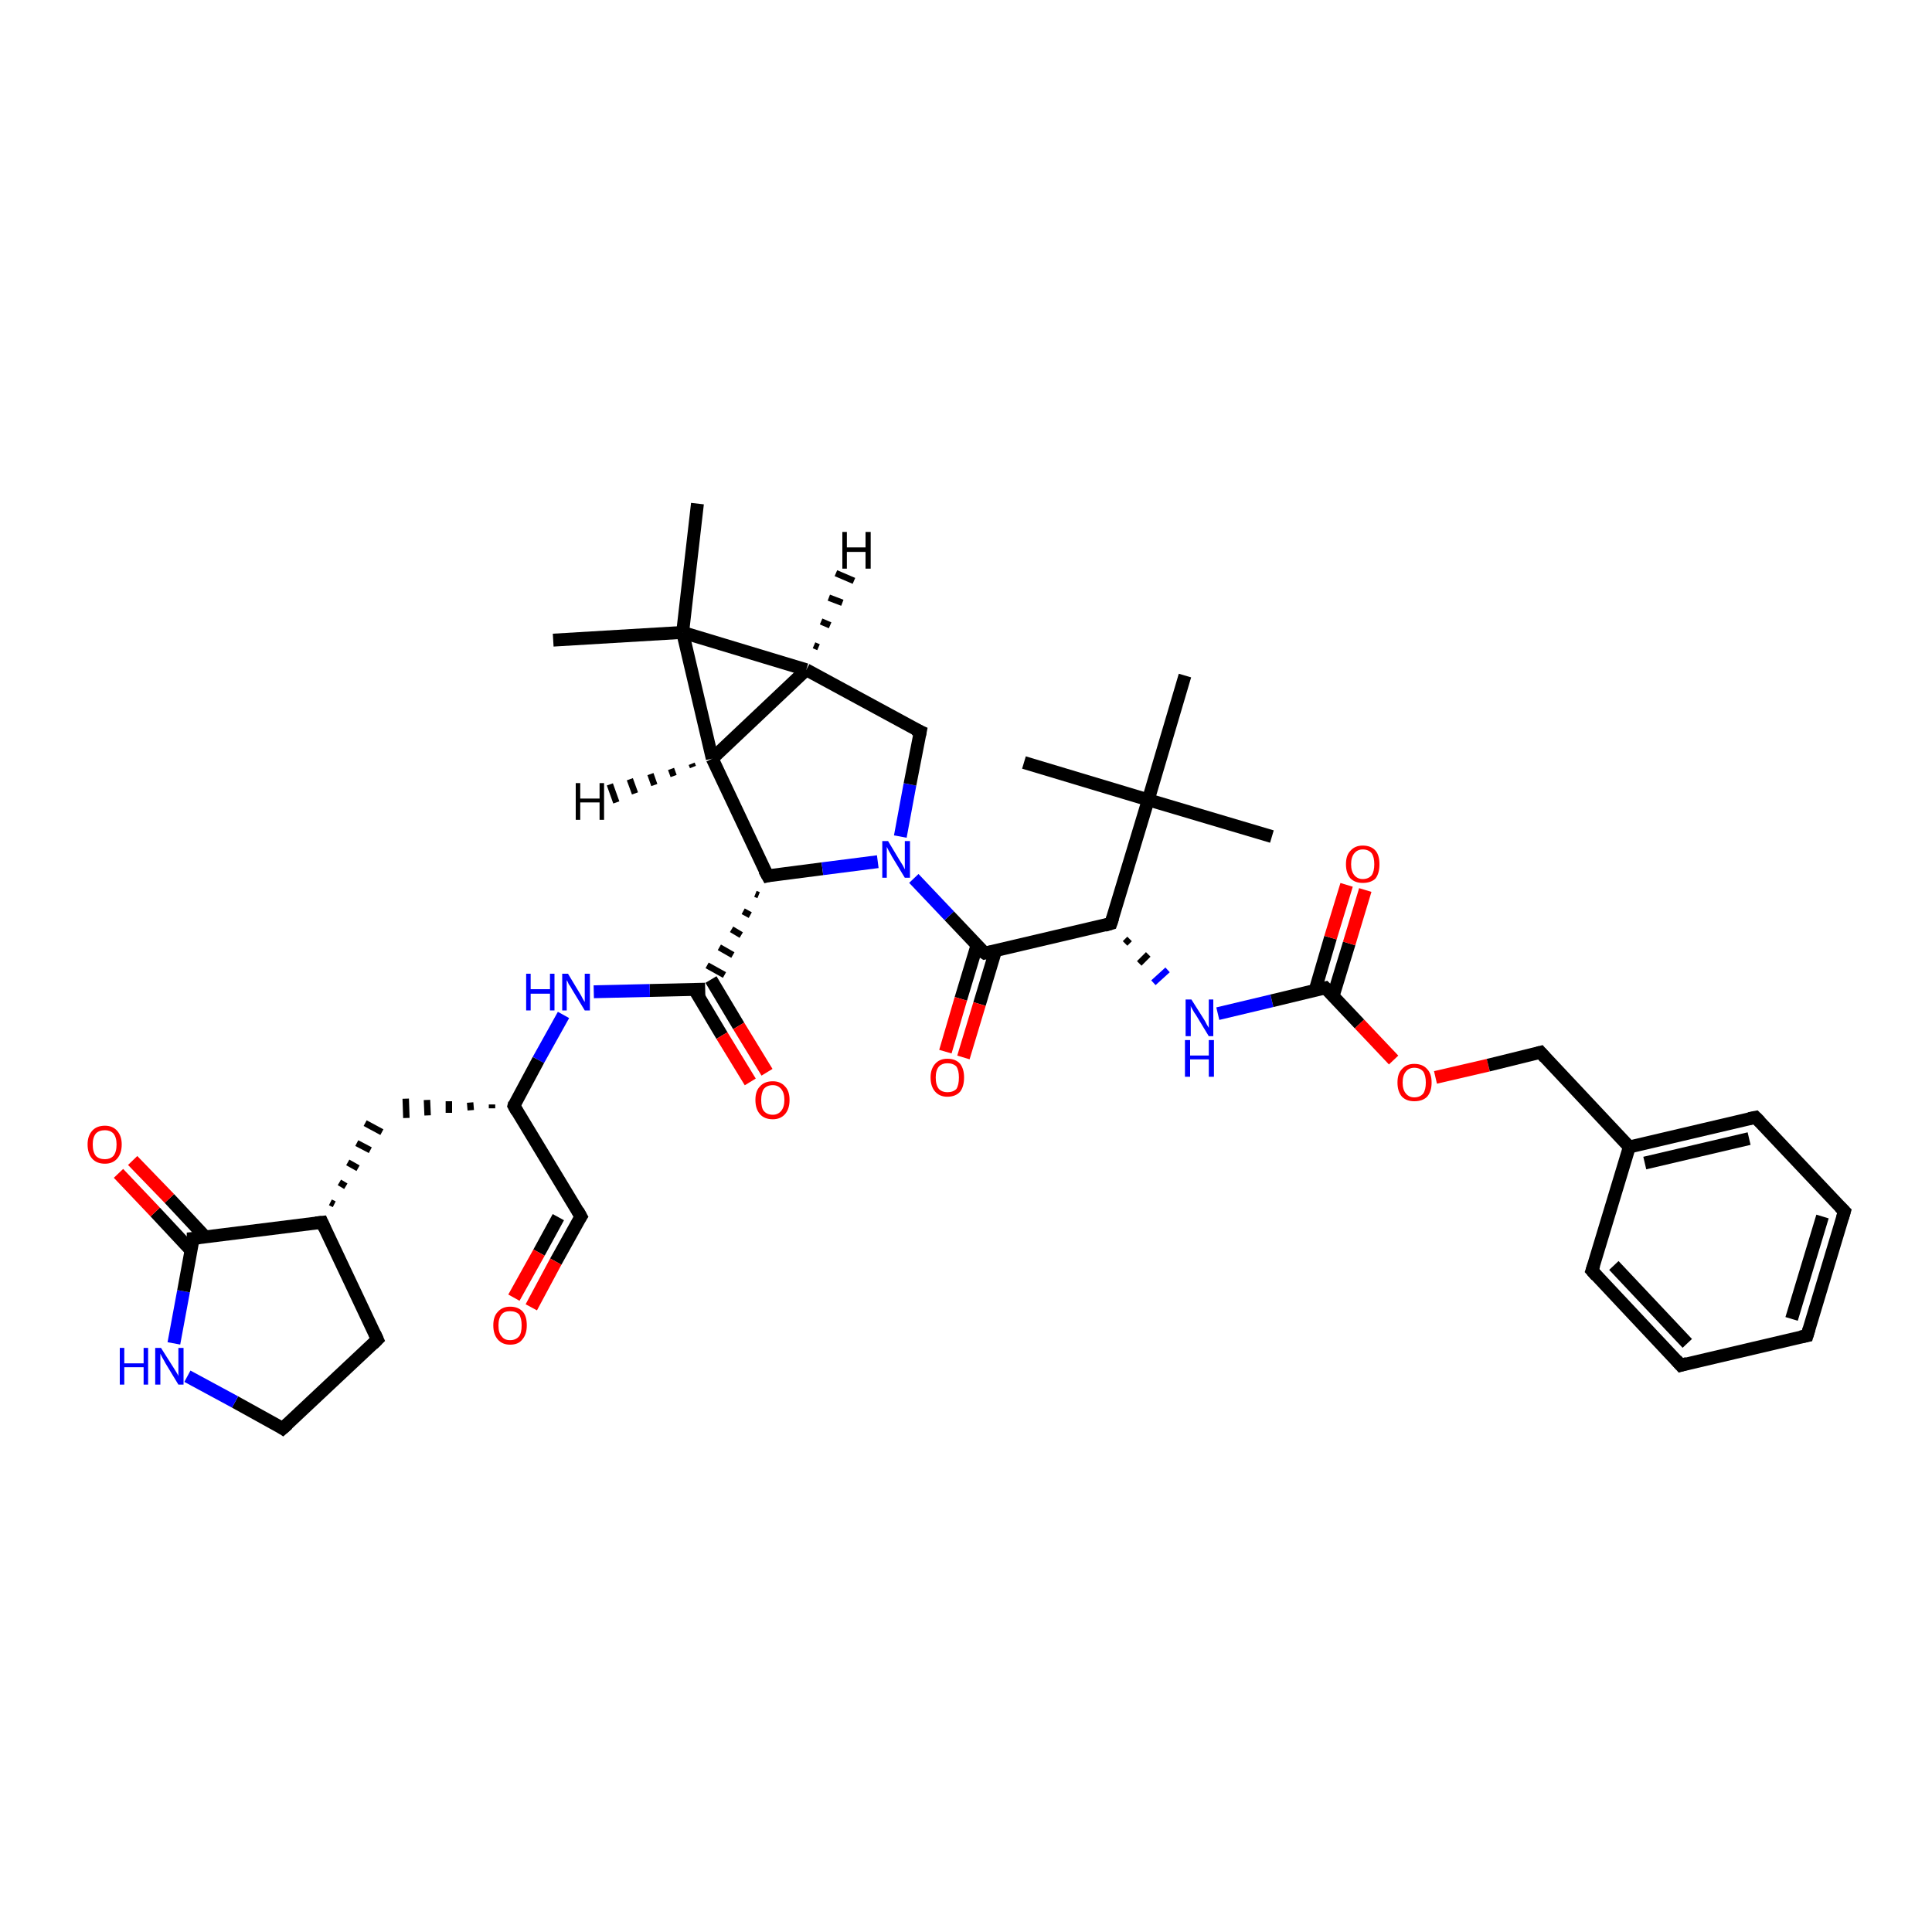 <?xml version='1.0' encoding='iso-8859-1'?>
<svg version='1.1' baseProfile='full'
              xmlns='http://www.w3.org/2000/svg'
                      xmlns:rdkit='http://www.rdkit.org/xml'
                      xmlns:xlink='http://www.w3.org/1999/xlink'
                  xml:space='preserve'
width='300px' height='300px' viewBox='0 0 300 300'>
<!-- END OF HEADER -->
<rect style='opacity:1.0;fill:#FFFFFF;stroke:none' width='300.0' height='300.0' x='0.0' y='0.0'> </rect>
<path class='bond-0 atom-0 atom-1' d='M 159.0,118.4 L 178.3,124.2' style='fill:none;fill-rule:evenodd;stroke:#000000;stroke-width:2.0px;stroke-linecap:butt;stroke-linejoin:miter;stroke-opacity:1' />
<path class='bond-1 atom-1 atom-2' d='M 178.3,124.2 L 197.5,129.9' style='fill:none;fill-rule:evenodd;stroke:#000000;stroke-width:2.0px;stroke-linecap:butt;stroke-linejoin:miter;stroke-opacity:1' />
<path class='bond-2 atom-1 atom-3' d='M 178.3,124.2 L 184.0,104.9' style='fill:none;fill-rule:evenodd;stroke:#000000;stroke-width:2.0px;stroke-linecap:butt;stroke-linejoin:miter;stroke-opacity:1' />
<path class='bond-3 atom-1 atom-4' d='M 178.3,124.2 L 172.5,143.4' style='fill:none;fill-rule:evenodd;stroke:#000000;stroke-width:2.0px;stroke-linecap:butt;stroke-linejoin:miter;stroke-opacity:1' />
<path class='bond-4 atom-4 atom-5' d='M 174.7,146.5 L 175.4,145.8' style='fill:none;fill-rule:evenodd;stroke:#000000;stroke-width:1.0px;stroke-linecap:butt;stroke-linejoin:miter;stroke-opacity:1' />
<path class='bond-4 atom-4 atom-5' d='M 176.9,149.6 L 178.3,148.2' style='fill:none;fill-rule:evenodd;stroke:#000000;stroke-width:1.0px;stroke-linecap:butt;stroke-linejoin:miter;stroke-opacity:1' />
<path class='bond-4 atom-4 atom-5' d='M 179.1,152.6 L 181.3,150.6' style='fill:none;fill-rule:evenodd;stroke:#0000FF;stroke-width:1.0px;stroke-linecap:butt;stroke-linejoin:miter;stroke-opacity:1' />
<path class='bond-5 atom-5 atom-6' d='M 189.1,157.4 L 197.5,155.4' style='fill:none;fill-rule:evenodd;stroke:#0000FF;stroke-width:2.0px;stroke-linecap:butt;stroke-linejoin:miter;stroke-opacity:1' />
<path class='bond-5 atom-5 atom-6' d='M 197.5,155.4 L 205.8,153.4' style='fill:none;fill-rule:evenodd;stroke:#000000;stroke-width:2.0px;stroke-linecap:butt;stroke-linejoin:miter;stroke-opacity:1' />
<path class='bond-6 atom-6 atom-7' d='M 207.0,154.7 L 209.5,146.5' style='fill:none;fill-rule:evenodd;stroke:#000000;stroke-width:2.0px;stroke-linecap:butt;stroke-linejoin:miter;stroke-opacity:1' />
<path class='bond-6 atom-6 atom-7' d='M 209.5,146.5 L 212.0,138.2' style='fill:none;fill-rule:evenodd;stroke:#FF0000;stroke-width:2.0px;stroke-linecap:butt;stroke-linejoin:miter;stroke-opacity:1' />
<path class='bond-6 atom-6 atom-7' d='M 204.2,153.8 L 206.6,145.6' style='fill:none;fill-rule:evenodd;stroke:#000000;stroke-width:2.0px;stroke-linecap:butt;stroke-linejoin:miter;stroke-opacity:1' />
<path class='bond-6 atom-6 atom-7' d='M 206.6,145.6 L 209.1,137.4' style='fill:none;fill-rule:evenodd;stroke:#FF0000;stroke-width:2.0px;stroke-linecap:butt;stroke-linejoin:miter;stroke-opacity:1' />
<path class='bond-7 atom-6 atom-8' d='M 205.8,153.4 L 211.1,159.0' style='fill:none;fill-rule:evenodd;stroke:#000000;stroke-width:2.0px;stroke-linecap:butt;stroke-linejoin:miter;stroke-opacity:1' />
<path class='bond-7 atom-6 atom-8' d='M 211.1,159.0 L 216.4,164.6' style='fill:none;fill-rule:evenodd;stroke:#FF0000;stroke-width:2.0px;stroke-linecap:butt;stroke-linejoin:miter;stroke-opacity:1' />
<path class='bond-8 atom-8 atom-9' d='M 222.9,167.3 L 231.1,165.4' style='fill:none;fill-rule:evenodd;stroke:#FF0000;stroke-width:2.0px;stroke-linecap:butt;stroke-linejoin:miter;stroke-opacity:1' />
<path class='bond-8 atom-8 atom-9' d='M 231.1,165.4 L 239.2,163.4' style='fill:none;fill-rule:evenodd;stroke:#000000;stroke-width:2.0px;stroke-linecap:butt;stroke-linejoin:miter;stroke-opacity:1' />
<path class='bond-9 atom-9 atom-10' d='M 239.2,163.4 L 253.0,178.1' style='fill:none;fill-rule:evenodd;stroke:#000000;stroke-width:2.0px;stroke-linecap:butt;stroke-linejoin:miter;stroke-opacity:1' />
<path class='bond-10 atom-10 atom-11' d='M 253.0,178.1 L 272.6,173.5' style='fill:none;fill-rule:evenodd;stroke:#000000;stroke-width:2.0px;stroke-linecap:butt;stroke-linejoin:miter;stroke-opacity:1' />
<path class='bond-10 atom-10 atom-11' d='M 255.4,180.6 L 271.6,176.8' style='fill:none;fill-rule:evenodd;stroke:#000000;stroke-width:2.0px;stroke-linecap:butt;stroke-linejoin:miter;stroke-opacity:1' />
<path class='bond-11 atom-11 atom-12' d='M 272.6,173.5 L 286.4,188.1' style='fill:none;fill-rule:evenodd;stroke:#000000;stroke-width:2.0px;stroke-linecap:butt;stroke-linejoin:miter;stroke-opacity:1' />
<path class='bond-12 atom-12 atom-13' d='M 286.4,188.1 L 280.6,207.4' style='fill:none;fill-rule:evenodd;stroke:#000000;stroke-width:2.0px;stroke-linecap:butt;stroke-linejoin:miter;stroke-opacity:1' />
<path class='bond-12 atom-12 atom-13' d='M 283.0,188.9 L 278.2,204.8' style='fill:none;fill-rule:evenodd;stroke:#000000;stroke-width:2.0px;stroke-linecap:butt;stroke-linejoin:miter;stroke-opacity:1' />
<path class='bond-13 atom-13 atom-14' d='M 280.6,207.4 L 261.0,212.0' style='fill:none;fill-rule:evenodd;stroke:#000000;stroke-width:2.0px;stroke-linecap:butt;stroke-linejoin:miter;stroke-opacity:1' />
<path class='bond-14 atom-14 atom-15' d='M 261.0,212.0 L 247.2,197.3' style='fill:none;fill-rule:evenodd;stroke:#000000;stroke-width:2.0px;stroke-linecap:butt;stroke-linejoin:miter;stroke-opacity:1' />
<path class='bond-14 atom-14 atom-15' d='M 262.0,208.6 L 250.6,196.5' style='fill:none;fill-rule:evenodd;stroke:#000000;stroke-width:2.0px;stroke-linecap:butt;stroke-linejoin:miter;stroke-opacity:1' />
<path class='bond-15 atom-4 atom-16' d='M 172.5,143.4 L 152.9,148.0' style='fill:none;fill-rule:evenodd;stroke:#000000;stroke-width:2.0px;stroke-linecap:butt;stroke-linejoin:miter;stroke-opacity:1' />
<path class='bond-16 atom-16 atom-17' d='M 151.7,146.8 L 149.2,155.1' style='fill:none;fill-rule:evenodd;stroke:#000000;stroke-width:2.0px;stroke-linecap:butt;stroke-linejoin:miter;stroke-opacity:1' />
<path class='bond-16 atom-16 atom-17' d='M 149.2,155.1 L 146.8,163.3' style='fill:none;fill-rule:evenodd;stroke:#FF0000;stroke-width:2.0px;stroke-linecap:butt;stroke-linejoin:miter;stroke-opacity:1' />
<path class='bond-16 atom-16 atom-17' d='M 154.6,147.6 L 152.1,155.9' style='fill:none;fill-rule:evenodd;stroke:#000000;stroke-width:2.0px;stroke-linecap:butt;stroke-linejoin:miter;stroke-opacity:1' />
<path class='bond-16 atom-16 atom-17' d='M 152.1,155.9 L 149.6,164.2' style='fill:none;fill-rule:evenodd;stroke:#FF0000;stroke-width:2.0px;stroke-linecap:butt;stroke-linejoin:miter;stroke-opacity:1' />
<path class='bond-17 atom-16 atom-18' d='M 152.9,148.0 L 147.4,142.2' style='fill:none;fill-rule:evenodd;stroke:#000000;stroke-width:2.0px;stroke-linecap:butt;stroke-linejoin:miter;stroke-opacity:1' />
<path class='bond-17 atom-16 atom-18' d='M 147.4,142.2 L 141.9,136.4' style='fill:none;fill-rule:evenodd;stroke:#0000FF;stroke-width:2.0px;stroke-linecap:butt;stroke-linejoin:miter;stroke-opacity:1' />
<path class='bond-18 atom-18 atom-19' d='M 139.8,129.9 L 141.3,121.8' style='fill:none;fill-rule:evenodd;stroke:#0000FF;stroke-width:2.0px;stroke-linecap:butt;stroke-linejoin:miter;stroke-opacity:1' />
<path class='bond-18 atom-18 atom-19' d='M 141.3,121.8 L 142.9,113.6' style='fill:none;fill-rule:evenodd;stroke:#000000;stroke-width:2.0px;stroke-linecap:butt;stroke-linejoin:miter;stroke-opacity:1' />
<path class='bond-19 atom-19 atom-20' d='M 142.9,113.6 L 125.2,104.0' style='fill:none;fill-rule:evenodd;stroke:#000000;stroke-width:2.0px;stroke-linecap:butt;stroke-linejoin:miter;stroke-opacity:1' />
<path class='bond-20 atom-20 atom-21' d='M 125.2,104.0 L 110.6,117.8' style='fill:none;fill-rule:evenodd;stroke:#000000;stroke-width:2.0px;stroke-linecap:butt;stroke-linejoin:miter;stroke-opacity:1' />
<path class='bond-21 atom-21 atom-22' d='M 110.6,117.8 L 119.2,136.0' style='fill:none;fill-rule:evenodd;stroke:#000000;stroke-width:2.0px;stroke-linecap:butt;stroke-linejoin:miter;stroke-opacity:1' />
<path class='bond-22 atom-22 atom-23' d='M 117.3,138.8 L 117.8,139.0' style='fill:none;fill-rule:evenodd;stroke:#000000;stroke-width:1.0px;stroke-linecap:butt;stroke-linejoin:miter;stroke-opacity:1' />
<path class='bond-22 atom-22 atom-23' d='M 115.4,141.5 L 116.5,142.1' style='fill:none;fill-rule:evenodd;stroke:#000000;stroke-width:1.0px;stroke-linecap:butt;stroke-linejoin:miter;stroke-opacity:1' />
<path class='bond-22 atom-22 atom-23' d='M 113.6,144.3 L 115.1,145.2' style='fill:none;fill-rule:evenodd;stroke:#000000;stroke-width:1.0px;stroke-linecap:butt;stroke-linejoin:miter;stroke-opacity:1' />
<path class='bond-22 atom-22 atom-23' d='M 111.7,147.1 L 113.8,148.3' style='fill:none;fill-rule:evenodd;stroke:#000000;stroke-width:1.0px;stroke-linecap:butt;stroke-linejoin:miter;stroke-opacity:1' />
<path class='bond-22 atom-22 atom-23' d='M 109.8,149.9 L 112.5,151.4' style='fill:none;fill-rule:evenodd;stroke:#000000;stroke-width:1.0px;stroke-linecap:butt;stroke-linejoin:miter;stroke-opacity:1' />
<path class='bond-23 atom-23 atom-24' d='M 107.8,153.6 L 112.1,160.8' style='fill:none;fill-rule:evenodd;stroke:#000000;stroke-width:2.0px;stroke-linecap:butt;stroke-linejoin:miter;stroke-opacity:1' />
<path class='bond-23 atom-23 atom-24' d='M 112.1,160.8 L 116.5,168.0' style='fill:none;fill-rule:evenodd;stroke:#FF0000;stroke-width:2.0px;stroke-linecap:butt;stroke-linejoin:miter;stroke-opacity:1' />
<path class='bond-23 atom-23 atom-24' d='M 110.4,152.1 L 114.7,159.3' style='fill:none;fill-rule:evenodd;stroke:#000000;stroke-width:2.0px;stroke-linecap:butt;stroke-linejoin:miter;stroke-opacity:1' />
<path class='bond-23 atom-23 atom-24' d='M 114.7,159.3 L 119.1,166.5' style='fill:none;fill-rule:evenodd;stroke:#FF0000;stroke-width:2.0px;stroke-linecap:butt;stroke-linejoin:miter;stroke-opacity:1' />
<path class='bond-24 atom-23 atom-25' d='M 109.5,153.6 L 100.9,153.8' style='fill:none;fill-rule:evenodd;stroke:#000000;stroke-width:2.0px;stroke-linecap:butt;stroke-linejoin:miter;stroke-opacity:1' />
<path class='bond-24 atom-23 atom-25' d='M 100.9,153.8 L 92.2,154.0' style='fill:none;fill-rule:evenodd;stroke:#0000FF;stroke-width:2.0px;stroke-linecap:butt;stroke-linejoin:miter;stroke-opacity:1' />
<path class='bond-25 atom-25 atom-26' d='M 87.5,157.6 L 83.6,164.6' style='fill:none;fill-rule:evenodd;stroke:#0000FF;stroke-width:2.0px;stroke-linecap:butt;stroke-linejoin:miter;stroke-opacity:1' />
<path class='bond-25 atom-25 atom-26' d='M 83.6,164.6 L 79.8,171.7' style='fill:none;fill-rule:evenodd;stroke:#000000;stroke-width:2.0px;stroke-linecap:butt;stroke-linejoin:miter;stroke-opacity:1' />
<path class='bond-26 atom-26 atom-27' d='M 76.4,171.5 L 76.4,172.1' style='fill:none;fill-rule:evenodd;stroke:#000000;stroke-width:1.0px;stroke-linecap:butt;stroke-linejoin:miter;stroke-opacity:1' />
<path class='bond-26 atom-26 atom-27' d='M 73.0,171.2 L 73.1,172.4' style='fill:none;fill-rule:evenodd;stroke:#000000;stroke-width:1.0px;stroke-linecap:butt;stroke-linejoin:miter;stroke-opacity:1' />
<path class='bond-26 atom-26 atom-27' d='M 69.7,171.0 L 69.7,172.8' style='fill:none;fill-rule:evenodd;stroke:#000000;stroke-width:1.0px;stroke-linecap:butt;stroke-linejoin:miter;stroke-opacity:1' />
<path class='bond-26 atom-26 atom-27' d='M 66.3,170.8 L 66.4,173.2' style='fill:none;fill-rule:evenodd;stroke:#000000;stroke-width:1.0px;stroke-linecap:butt;stroke-linejoin:miter;stroke-opacity:1' />
<path class='bond-26 atom-26 atom-27' d='M 63.0,170.6 L 63.1,173.6' style='fill:none;fill-rule:evenodd;stroke:#000000;stroke-width:1.0px;stroke-linecap:butt;stroke-linejoin:miter;stroke-opacity:1' />
<path class='bond-27 atom-28 atom-27' d='M 51.9,187.0 L 51.3,186.7' style='fill:none;fill-rule:evenodd;stroke:#000000;stroke-width:1.0px;stroke-linecap:butt;stroke-linejoin:miter;stroke-opacity:1' />
<path class='bond-27 atom-28 atom-27' d='M 53.7,184.2 L 52.7,183.6' style='fill:none;fill-rule:evenodd;stroke:#000000;stroke-width:1.0px;stroke-linecap:butt;stroke-linejoin:miter;stroke-opacity:1' />
<path class='bond-27 atom-28 atom-27' d='M 55.6,181.4 L 54.0,180.5' style='fill:none;fill-rule:evenodd;stroke:#000000;stroke-width:1.0px;stroke-linecap:butt;stroke-linejoin:miter;stroke-opacity:1' />
<path class='bond-27 atom-28 atom-27' d='M 57.5,178.6 L 55.4,177.5' style='fill:none;fill-rule:evenodd;stroke:#000000;stroke-width:1.0px;stroke-linecap:butt;stroke-linejoin:miter;stroke-opacity:1' />
<path class='bond-27 atom-28 atom-27' d='M 59.3,175.8 L 56.7,174.4' style='fill:none;fill-rule:evenodd;stroke:#000000;stroke-width:1.0px;stroke-linecap:butt;stroke-linejoin:miter;stroke-opacity:1' />
<path class='bond-28 atom-28 atom-29' d='M 50.0,189.8 L 58.6,208.0' style='fill:none;fill-rule:evenodd;stroke:#000000;stroke-width:2.0px;stroke-linecap:butt;stroke-linejoin:miter;stroke-opacity:1' />
<path class='bond-29 atom-29 atom-30' d='M 58.6,208.0 L 43.9,221.8' style='fill:none;fill-rule:evenodd;stroke:#000000;stroke-width:2.0px;stroke-linecap:butt;stroke-linejoin:miter;stroke-opacity:1' />
<path class='bond-30 atom-30 atom-31' d='M 43.9,221.8 L 36.5,217.7' style='fill:none;fill-rule:evenodd;stroke:#000000;stroke-width:2.0px;stroke-linecap:butt;stroke-linejoin:miter;stroke-opacity:1' />
<path class='bond-30 atom-30 atom-31' d='M 36.5,217.7 L 29.1,213.7' style='fill:none;fill-rule:evenodd;stroke:#0000FF;stroke-width:2.0px;stroke-linecap:butt;stroke-linejoin:miter;stroke-opacity:1' />
<path class='bond-31 atom-31 atom-32' d='M 27.0,208.6 L 28.5,200.5' style='fill:none;fill-rule:evenodd;stroke:#0000FF;stroke-width:2.0px;stroke-linecap:butt;stroke-linejoin:miter;stroke-opacity:1' />
<path class='bond-31 atom-31 atom-32' d='M 28.5,200.5 L 30.0,192.3' style='fill:none;fill-rule:evenodd;stroke:#000000;stroke-width:2.0px;stroke-linecap:butt;stroke-linejoin:miter;stroke-opacity:1' />
<path class='bond-32 atom-32 atom-33' d='M 31.9,192.1 L 26.3,186.1' style='fill:none;fill-rule:evenodd;stroke:#000000;stroke-width:2.0px;stroke-linecap:butt;stroke-linejoin:miter;stroke-opacity:1' />
<path class='bond-32 atom-32 atom-33' d='M 26.3,186.1 L 20.6,180.2' style='fill:none;fill-rule:evenodd;stroke:#FF0000;stroke-width:2.0px;stroke-linecap:butt;stroke-linejoin:miter;stroke-opacity:1' />
<path class='bond-32 atom-32 atom-33' d='M 29.7,194.2 L 24.1,188.2' style='fill:none;fill-rule:evenodd;stroke:#000000;stroke-width:2.0px;stroke-linecap:butt;stroke-linejoin:miter;stroke-opacity:1' />
<path class='bond-32 atom-32 atom-33' d='M 24.1,188.2 L 18.4,182.2' style='fill:none;fill-rule:evenodd;stroke:#FF0000;stroke-width:2.0px;stroke-linecap:butt;stroke-linejoin:miter;stroke-opacity:1' />
<path class='bond-33 atom-26 atom-34' d='M 79.8,171.7 L 90.2,188.9' style='fill:none;fill-rule:evenodd;stroke:#000000;stroke-width:2.0px;stroke-linecap:butt;stroke-linejoin:miter;stroke-opacity:1' />
<path class='bond-34 atom-34 atom-35' d='M 90.2,188.9 L 86.3,195.9' style='fill:none;fill-rule:evenodd;stroke:#000000;stroke-width:2.0px;stroke-linecap:butt;stroke-linejoin:miter;stroke-opacity:1' />
<path class='bond-34 atom-34 atom-35' d='M 86.3,195.9 L 82.5,203.0' style='fill:none;fill-rule:evenodd;stroke:#FF0000;stroke-width:2.0px;stroke-linecap:butt;stroke-linejoin:miter;stroke-opacity:1' />
<path class='bond-34 atom-34 atom-35' d='M 86.7,189.0 L 83.7,194.5' style='fill:none;fill-rule:evenodd;stroke:#000000;stroke-width:2.0px;stroke-linecap:butt;stroke-linejoin:miter;stroke-opacity:1' />
<path class='bond-34 atom-34 atom-35' d='M 83.7,194.5 L 79.8,201.5' style='fill:none;fill-rule:evenodd;stroke:#FF0000;stroke-width:2.0px;stroke-linecap:butt;stroke-linejoin:miter;stroke-opacity:1' />
<path class='bond-35 atom-21 atom-36' d='M 110.6,117.8 L 106.0,98.2' style='fill:none;fill-rule:evenodd;stroke:#000000;stroke-width:2.0px;stroke-linecap:butt;stroke-linejoin:miter;stroke-opacity:1' />
<path class='bond-36 atom-36 atom-37' d='M 106.0,98.2 L 85.9,99.4' style='fill:none;fill-rule:evenodd;stroke:#000000;stroke-width:2.0px;stroke-linecap:butt;stroke-linejoin:miter;stroke-opacity:1' />
<path class='bond-37 atom-36 atom-38' d='M 106.0,98.2 L 108.3,78.2' style='fill:none;fill-rule:evenodd;stroke:#000000;stroke-width:2.0px;stroke-linecap:butt;stroke-linejoin:miter;stroke-opacity:1' />
<path class='bond-38 atom-15 atom-10' d='M 247.2,197.3 L 253.0,178.1' style='fill:none;fill-rule:evenodd;stroke:#000000;stroke-width:2.0px;stroke-linecap:butt;stroke-linejoin:miter;stroke-opacity:1' />
<path class='bond-39 atom-22 atom-18' d='M 119.2,136.0 L 127.7,134.9' style='fill:none;fill-rule:evenodd;stroke:#000000;stroke-width:2.0px;stroke-linecap:butt;stroke-linejoin:miter;stroke-opacity:1' />
<path class='bond-39 atom-22 atom-18' d='M 127.7,134.9 L 136.3,133.8' style='fill:none;fill-rule:evenodd;stroke:#0000FF;stroke-width:2.0px;stroke-linecap:butt;stroke-linejoin:miter;stroke-opacity:1' />
<path class='bond-40 atom-32 atom-28' d='M 30.0,192.3 L 50.0,189.8' style='fill:none;fill-rule:evenodd;stroke:#000000;stroke-width:2.0px;stroke-linecap:butt;stroke-linejoin:miter;stroke-opacity:1' />
<path class='bond-41 atom-36 atom-20' d='M 106.0,98.2 L 125.2,104.0' style='fill:none;fill-rule:evenodd;stroke:#000000;stroke-width:2.0px;stroke-linecap:butt;stroke-linejoin:miter;stroke-opacity:1' />
<path class='bond-42 atom-20 atom-39' d='M 126.4,100.2 L 127.1,100.5' style='fill:none;fill-rule:evenodd;stroke:#000000;stroke-width:1.0px;stroke-linecap:butt;stroke-linejoin:miter;stroke-opacity:1' />
<path class='bond-42 atom-20 atom-39' d='M 127.5,96.5 L 128.9,97.1' style='fill:none;fill-rule:evenodd;stroke:#000000;stroke-width:1.0px;stroke-linecap:butt;stroke-linejoin:miter;stroke-opacity:1' />
<path class='bond-42 atom-20 atom-39' d='M 128.7,92.8 L 130.8,93.6' style='fill:none;fill-rule:evenodd;stroke:#000000;stroke-width:1.0px;stroke-linecap:butt;stroke-linejoin:miter;stroke-opacity:1' />
<path class='bond-42 atom-20 atom-39' d='M 129.8,89.0 L 132.6,90.2' style='fill:none;fill-rule:evenodd;stroke:#000000;stroke-width:1.0px;stroke-linecap:butt;stroke-linejoin:miter;stroke-opacity:1' />
<path class='bond-43 atom-21 atom-40' d='M 107.6,119.1 L 107.4,118.6' style='fill:none;fill-rule:evenodd;stroke:#000000;stroke-width:1.0px;stroke-linecap:butt;stroke-linejoin:miter;stroke-opacity:1' />
<path class='bond-43 atom-21 atom-40' d='M 104.6,120.5 L 104.2,119.4' style='fill:none;fill-rule:evenodd;stroke:#000000;stroke-width:1.0px;stroke-linecap:butt;stroke-linejoin:miter;stroke-opacity:1' />
<path class='bond-43 atom-21 atom-40' d='M 101.6,121.9 L 101.0,120.2' style='fill:none;fill-rule:evenodd;stroke:#000000;stroke-width:1.0px;stroke-linecap:butt;stroke-linejoin:miter;stroke-opacity:1' />
<path class='bond-43 atom-21 atom-40' d='M 98.6,123.2 L 97.8,121.0' style='fill:none;fill-rule:evenodd;stroke:#000000;stroke-width:1.0px;stroke-linecap:butt;stroke-linejoin:miter;stroke-opacity:1' />
<path class='bond-43 atom-21 atom-40' d='M 95.7,124.6 L 94.7,121.8' style='fill:none;fill-rule:evenodd;stroke:#000000;stroke-width:1.0px;stroke-linecap:butt;stroke-linejoin:miter;stroke-opacity:1' />
<path d='M 172.8,142.5 L 172.5,143.4 L 171.5,143.7' style='fill:none;stroke:#000000;stroke-width:2.0px;stroke-linecap:butt;stroke-linejoin:miter;stroke-opacity:1;' />
<path d='M 205.4,153.5 L 205.8,153.4 L 206.1,153.7' style='fill:none;stroke:#000000;stroke-width:2.0px;stroke-linecap:butt;stroke-linejoin:miter;stroke-opacity:1;' />
<path d='M 238.8,163.5 L 239.2,163.4 L 239.9,164.2' style='fill:none;stroke:#000000;stroke-width:2.0px;stroke-linecap:butt;stroke-linejoin:miter;stroke-opacity:1;' />
<path d='M 271.6,173.7 L 272.6,173.5 L 273.3,174.2' style='fill:none;stroke:#000000;stroke-width:2.0px;stroke-linecap:butt;stroke-linejoin:miter;stroke-opacity:1;' />
<path d='M 285.7,187.4 L 286.4,188.1 L 286.1,189.1' style='fill:none;stroke:#000000;stroke-width:2.0px;stroke-linecap:butt;stroke-linejoin:miter;stroke-opacity:1;' />
<path d='M 280.9,206.4 L 280.6,207.4 L 279.6,207.6' style='fill:none;stroke:#000000;stroke-width:2.0px;stroke-linecap:butt;stroke-linejoin:miter;stroke-opacity:1;' />
<path d='M 262.0,211.7 L 261.0,212.0 L 260.3,211.2' style='fill:none;stroke:#000000;stroke-width:2.0px;stroke-linecap:butt;stroke-linejoin:miter;stroke-opacity:1;' />
<path d='M 247.9,198.1 L 247.2,197.3 L 247.5,196.4' style='fill:none;stroke:#000000;stroke-width:2.0px;stroke-linecap:butt;stroke-linejoin:miter;stroke-opacity:1;' />
<path d='M 153.9,147.8 L 152.9,148.0 L 152.6,147.8' style='fill:none;stroke:#000000;stroke-width:2.0px;stroke-linecap:butt;stroke-linejoin:miter;stroke-opacity:1;' />
<path d='M 142.8,114.1 L 142.9,113.6 L 142.0,113.2' style='fill:none;stroke:#000000;stroke-width:2.0px;stroke-linecap:butt;stroke-linejoin:miter;stroke-opacity:1;' />
<path d='M 118.7,135.1 L 119.2,136.0 L 119.6,135.9' style='fill:none;stroke:#000000;stroke-width:2.0px;stroke-linecap:butt;stroke-linejoin:miter;stroke-opacity:1;' />
<path d='M 79.9,171.3 L 79.8,171.7 L 80.3,172.6' style='fill:none;stroke:#000000;stroke-width:2.0px;stroke-linecap:butt;stroke-linejoin:miter;stroke-opacity:1;' />
<path d='M 50.4,190.7 L 50.0,189.8 L 49.0,189.9' style='fill:none;stroke:#000000;stroke-width:2.0px;stroke-linecap:butt;stroke-linejoin:miter;stroke-opacity:1;' />
<path d='M 58.2,207.1 L 58.6,208.0 L 57.9,208.7' style='fill:none;stroke:#000000;stroke-width:2.0px;stroke-linecap:butt;stroke-linejoin:miter;stroke-opacity:1;' />
<path d='M 44.7,221.1 L 43.9,221.8 L 43.6,221.6' style='fill:none;stroke:#000000;stroke-width:2.0px;stroke-linecap:butt;stroke-linejoin:miter;stroke-opacity:1;' />
<path d='M 30.0,192.8 L 30.0,192.3 L 31.0,192.2' style='fill:none;stroke:#000000;stroke-width:2.0px;stroke-linecap:butt;stroke-linejoin:miter;stroke-opacity:1;' />
<path d='M 89.7,188.0 L 90.2,188.9 L 90.0,189.2' style='fill:none;stroke:#000000;stroke-width:2.0px;stroke-linecap:butt;stroke-linejoin:miter;stroke-opacity:1;' />
<path class='atom-5' d='M 185.0 155.2
L 186.9 158.2
Q 187.1 158.5, 187.4 159.1
Q 187.7 159.6, 187.7 159.6
L 187.7 155.2
L 188.4 155.2
L 188.4 160.9
L 187.7 160.9
L 185.7 157.6
Q 185.4 157.2, 185.2 156.8
Q 184.9 156.3, 184.9 156.2
L 184.9 160.9
L 184.1 160.9
L 184.1 155.2
L 185.0 155.2
' fill='#0000FF'/>
<path class='atom-5' d='M 184.0 161.5
L 184.8 161.5
L 184.8 163.9
L 187.7 163.9
L 187.7 161.5
L 188.5 161.5
L 188.5 167.2
L 187.7 167.2
L 187.7 164.5
L 184.8 164.5
L 184.8 167.2
L 184.0 167.2
L 184.0 161.5
' fill='#0000FF'/>
<path class='atom-7' d='M 209.0 134.2
Q 209.0 132.8, 209.7 132.1
Q 210.4 131.3, 211.6 131.3
Q 212.9 131.3, 213.6 132.1
Q 214.2 132.8, 214.2 134.2
Q 214.2 135.6, 213.6 136.4
Q 212.9 137.1, 211.6 137.1
Q 210.4 137.1, 209.7 136.4
Q 209.0 135.6, 209.0 134.2
M 211.6 136.5
Q 212.5 136.5, 213.0 135.9
Q 213.4 135.3, 213.4 134.2
Q 213.4 133.1, 213.0 132.5
Q 212.5 131.9, 211.6 131.9
Q 210.8 131.9, 210.3 132.5
Q 209.8 133.1, 209.8 134.2
Q 209.8 135.3, 210.3 135.9
Q 210.8 136.5, 211.6 136.5
' fill='#FF0000'/>
<path class='atom-8' d='M 217.0 168.1
Q 217.0 166.7, 217.7 166.0
Q 218.4 165.2, 219.6 165.2
Q 220.9 165.2, 221.6 166.0
Q 222.3 166.7, 222.3 168.1
Q 222.3 169.5, 221.6 170.3
Q 220.9 171.0, 219.6 171.0
Q 218.4 171.0, 217.7 170.3
Q 217.0 169.5, 217.0 168.1
M 219.6 170.4
Q 220.5 170.4, 221.0 169.8
Q 221.4 169.2, 221.4 168.1
Q 221.4 167.0, 221.0 166.4
Q 220.5 165.8, 219.6 165.8
Q 218.8 165.8, 218.3 166.4
Q 217.8 167.0, 217.8 168.1
Q 217.8 169.2, 218.3 169.8
Q 218.8 170.4, 219.6 170.4
' fill='#FF0000'/>
<path class='atom-17' d='M 144.5 167.3
Q 144.5 166.0, 145.2 165.2
Q 145.9 164.4, 147.1 164.4
Q 148.4 164.4, 149.1 165.2
Q 149.7 166.0, 149.7 167.3
Q 149.7 168.7, 149.1 169.5
Q 148.4 170.3, 147.1 170.3
Q 145.9 170.3, 145.2 169.5
Q 144.5 168.7, 144.5 167.3
M 147.1 169.6
Q 148.0 169.6, 148.5 169.1
Q 148.9 168.5, 148.9 167.3
Q 148.9 166.2, 148.5 165.6
Q 148.0 165.1, 147.1 165.1
Q 146.3 165.1, 145.8 165.6
Q 145.3 166.2, 145.3 167.3
Q 145.3 168.5, 145.8 169.1
Q 146.3 169.6, 147.1 169.6
' fill='#FF0000'/>
<path class='atom-18' d='M 137.9 130.6
L 139.7 133.6
Q 139.9 133.9, 140.2 134.4
Q 140.5 135.0, 140.5 135.0
L 140.5 130.6
L 141.3 130.6
L 141.3 136.3
L 140.5 136.3
L 138.5 133.0
Q 138.3 132.6, 138.0 132.1
Q 137.8 131.7, 137.7 131.5
L 137.7 136.3
L 137.0 136.3
L 137.0 130.6
L 137.9 130.6
' fill='#0000FF'/>
<path class='atom-24' d='M 117.3 170.8
Q 117.3 169.4, 118.0 168.7
Q 118.7 167.9, 120.0 167.9
Q 121.2 167.9, 121.9 168.7
Q 122.6 169.4, 122.6 170.8
Q 122.6 172.2, 121.9 173.0
Q 121.2 173.8, 120.0 173.8
Q 118.7 173.8, 118.0 173.0
Q 117.3 172.2, 117.3 170.8
M 120.0 173.1
Q 120.8 173.1, 121.3 172.5
Q 121.8 171.9, 121.8 170.8
Q 121.8 169.7, 121.3 169.1
Q 120.8 168.5, 120.0 168.5
Q 119.1 168.5, 118.6 169.1
Q 118.2 169.7, 118.2 170.8
Q 118.2 172.0, 118.6 172.5
Q 119.1 173.1, 120.0 173.1
' fill='#FF0000'/>
<path class='atom-25' d='M 81.7 151.2
L 82.4 151.2
L 82.4 153.6
L 85.4 153.6
L 85.4 151.2
L 86.1 151.2
L 86.1 156.9
L 85.4 156.9
L 85.4 154.3
L 82.4 154.3
L 82.4 156.9
L 81.7 156.9
L 81.7 151.2
' fill='#0000FF'/>
<path class='atom-25' d='M 88.2 151.2
L 90.0 154.2
Q 90.2 154.5, 90.5 155.1
Q 90.8 155.6, 90.8 155.6
L 90.8 151.2
L 91.6 151.2
L 91.6 156.9
L 90.8 156.9
L 88.8 153.6
Q 88.6 153.2, 88.3 152.8
Q 88.1 152.3, 88.0 152.2
L 88.0 156.9
L 87.3 156.9
L 87.3 151.2
L 88.2 151.2
' fill='#0000FF'/>
<path class='atom-31' d='M 18.6 209.3
L 19.3 209.3
L 19.3 211.7
L 22.3 211.7
L 22.3 209.3
L 23.0 209.3
L 23.0 215.0
L 22.3 215.0
L 22.3 212.3
L 19.3 212.3
L 19.3 215.0
L 18.6 215.0
L 18.6 209.3
' fill='#0000FF'/>
<path class='atom-31' d='M 25.0 209.3
L 26.9 212.3
Q 27.1 212.6, 27.4 213.1
Q 27.7 213.6, 27.7 213.7
L 27.7 209.3
L 28.5 209.3
L 28.5 215.0
L 27.7 215.0
L 25.7 211.7
Q 25.5 211.3, 25.2 210.8
Q 25.0 210.4, 24.9 210.2
L 24.9 215.0
L 24.1 215.0
L 24.1 209.3
L 25.0 209.3
' fill='#0000FF'/>
<path class='atom-33' d='M 13.6 177.7
Q 13.6 176.4, 14.3 175.6
Q 15.0 174.8, 16.3 174.8
Q 17.5 174.8, 18.2 175.6
Q 18.9 176.4, 18.9 177.7
Q 18.9 179.1, 18.2 179.9
Q 17.5 180.7, 16.3 180.7
Q 15.0 180.7, 14.3 179.9
Q 13.6 179.1, 13.6 177.7
M 16.3 180.0
Q 17.1 180.0, 17.6 179.5
Q 18.1 178.9, 18.1 177.7
Q 18.1 176.6, 17.6 176.0
Q 17.1 175.5, 16.3 175.5
Q 15.4 175.5, 14.9 176.0
Q 14.4 176.6, 14.4 177.7
Q 14.4 178.9, 14.9 179.5
Q 15.4 180.0, 16.3 180.0
' fill='#FF0000'/>
<path class='atom-35' d='M 76.6 205.8
Q 76.6 204.4, 77.3 203.7
Q 78.0 202.9, 79.2 202.9
Q 80.5 202.9, 81.2 203.7
Q 81.8 204.4, 81.8 205.8
Q 81.8 207.2, 81.1 208.0
Q 80.5 208.8, 79.2 208.8
Q 78.0 208.8, 77.3 208.0
Q 76.6 207.2, 76.6 205.8
M 79.2 208.1
Q 80.1 208.1, 80.6 207.5
Q 81.0 207.0, 81.0 205.8
Q 81.0 204.7, 80.6 204.1
Q 80.1 203.6, 79.2 203.6
Q 78.3 203.6, 77.9 204.1
Q 77.4 204.7, 77.4 205.8
Q 77.4 207.0, 77.9 207.5
Q 78.3 208.1, 79.2 208.1
' fill='#FF0000'/>
<path class='atom-39' d='M 130.8 82.6
L 131.5 82.6
L 131.5 85.0
L 134.4 85.0
L 134.4 82.6
L 135.2 82.6
L 135.2 88.3
L 134.4 88.3
L 134.4 85.7
L 131.5 85.7
L 131.5 88.3
L 130.8 88.3
L 130.8 82.6
' fill='#000000'/>
<path class='atom-40' d='M 89.4 121.6
L 90.1 121.6
L 90.1 124.0
L 93.1 124.0
L 93.1 121.6
L 93.8 121.6
L 93.8 127.3
L 93.1 127.3
L 93.1 124.6
L 90.1 124.6
L 90.1 127.3
L 89.4 127.3
L 89.4 121.6
' fill='#000000'/>
</svg>
